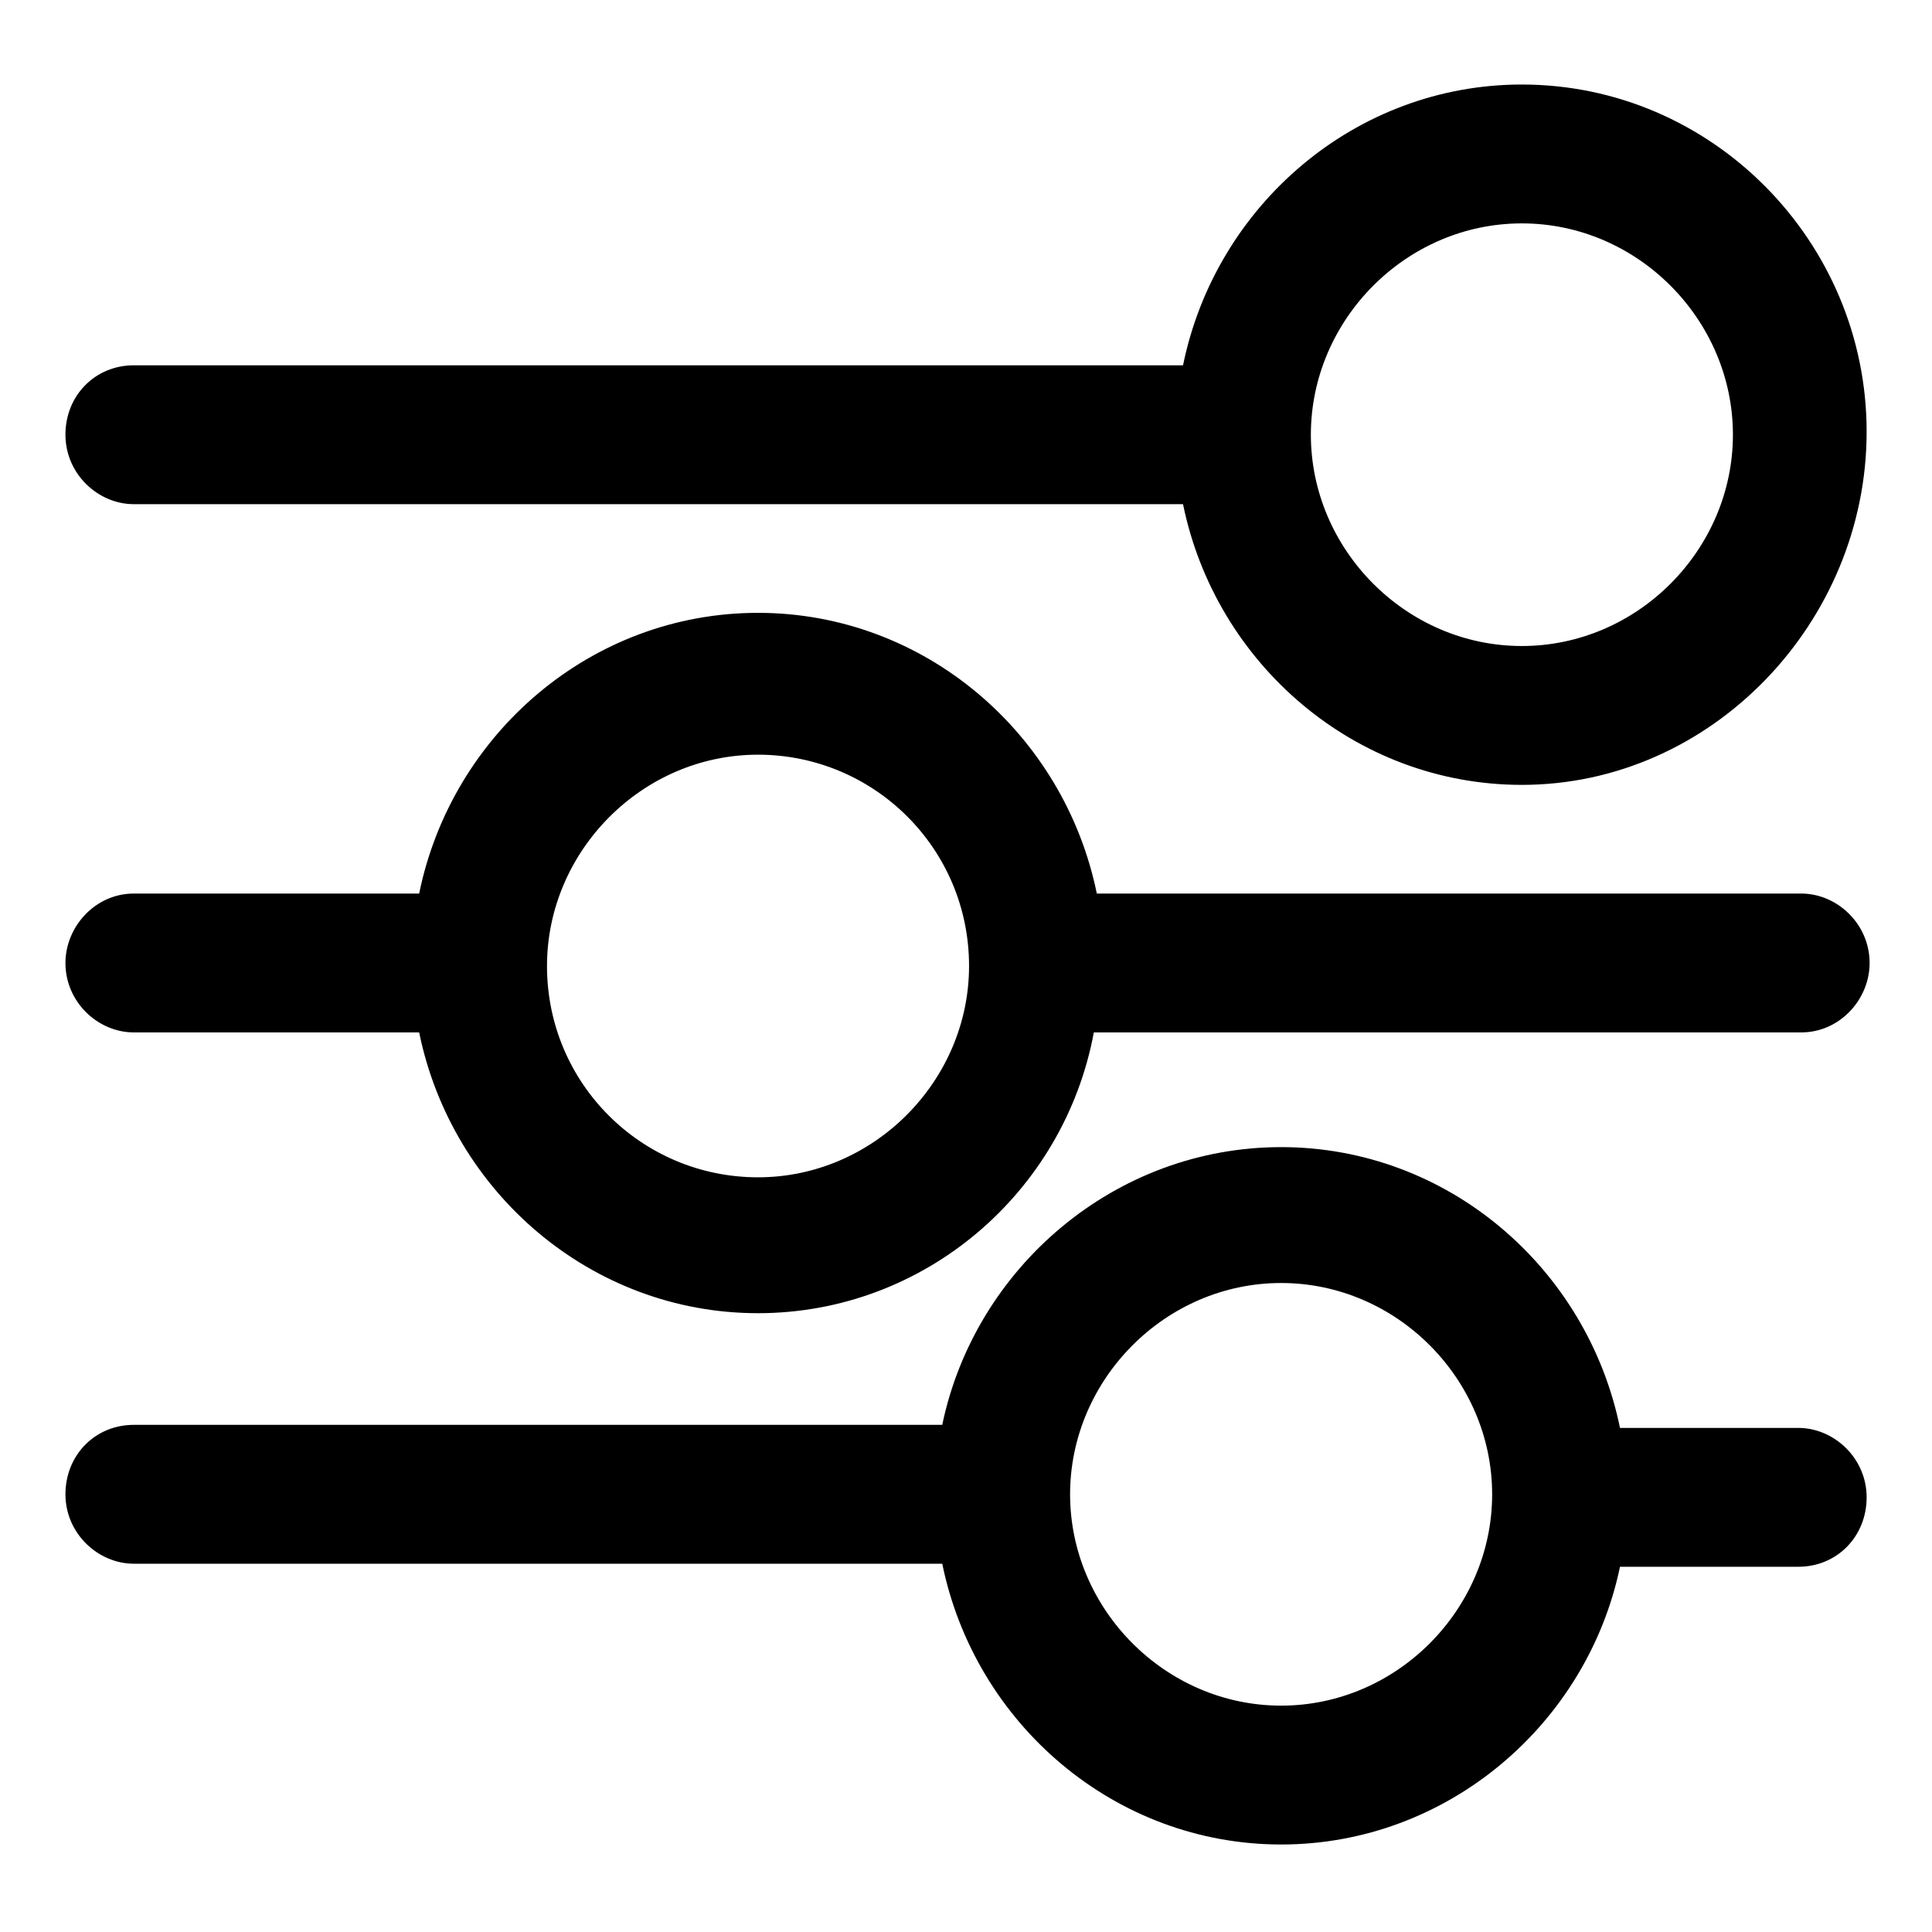 <svg width="24" height="24" viewBox="0 0 24 24" fill="none" xmlns="http://www.w3.org/2000/svg">
<path d="M15.915 22.913C13.847 22.913 12.111 21.413 11.705 19.425H1.662C1.219 19.425 0.813 19.05 0.813 18.563C0.813 18.075 1.182 17.7 1.662 17.7H11.705C12.111 15.75 13.847 14.25 15.915 14.25C17.982 14.25 19.718 15.75 20.124 17.738H22.339C22.782 17.738 23.188 18.113 23.188 18.6C23.188 19.088 22.819 19.463 22.339 19.463H20.124C19.718 21.413 17.982 22.913 15.915 22.913ZM15.915 15.938C14.475 15.938 13.293 17.138 13.293 18.563C13.293 19.988 14.475 21.188 15.915 21.188C17.355 21.188 18.536 19.988 18.536 18.563C18.536 17.138 17.355 15.938 15.915 15.938ZM9.416 16.313C7.348 16.313 5.613 14.813 5.207 12.825H1.662C1.219 12.825 0.813 12.45 0.813 11.963C0.813 11.513 1.182 11.1 1.662 11.1H5.207C5.613 9.113 7.348 7.613 9.416 7.613C11.484 7.613 13.219 9.113 13.625 11.1H22.376C22.819 11.1 23.225 11.475 23.225 11.963C23.225 12.413 22.856 12.825 22.376 12.825H13.588C13.219 14.813 11.484 16.313 9.416 16.313ZM9.416 9.375C7.976 9.375 6.795 10.575 6.795 12C6.795 13.463 7.976 14.625 9.416 14.625C10.856 14.625 12.038 13.425 12.038 12C12.038 10.538 10.856 9.375 9.416 9.375ZM18.905 9.75C16.838 9.75 15.102 8.25 14.696 6.263H1.662C1.219 6.263 0.813 5.888 0.813 5.4C0.813 4.913 1.182 4.538 1.662 4.538H14.696C15.102 2.55 16.838 1.05 18.905 1.05C21.268 1.05 23.188 3 23.188 5.363C23.188 7.725 21.268 9.75 18.905 9.75ZM18.905 2.775C17.465 2.775 16.284 3.975 16.284 5.4C16.284 6.825 17.465 8.025 18.905 8.025C20.345 8.025 21.527 6.825 21.527 5.4C21.527 3.975 20.345 2.775 18.905 2.775Z" fill="black"/>
</svg>
